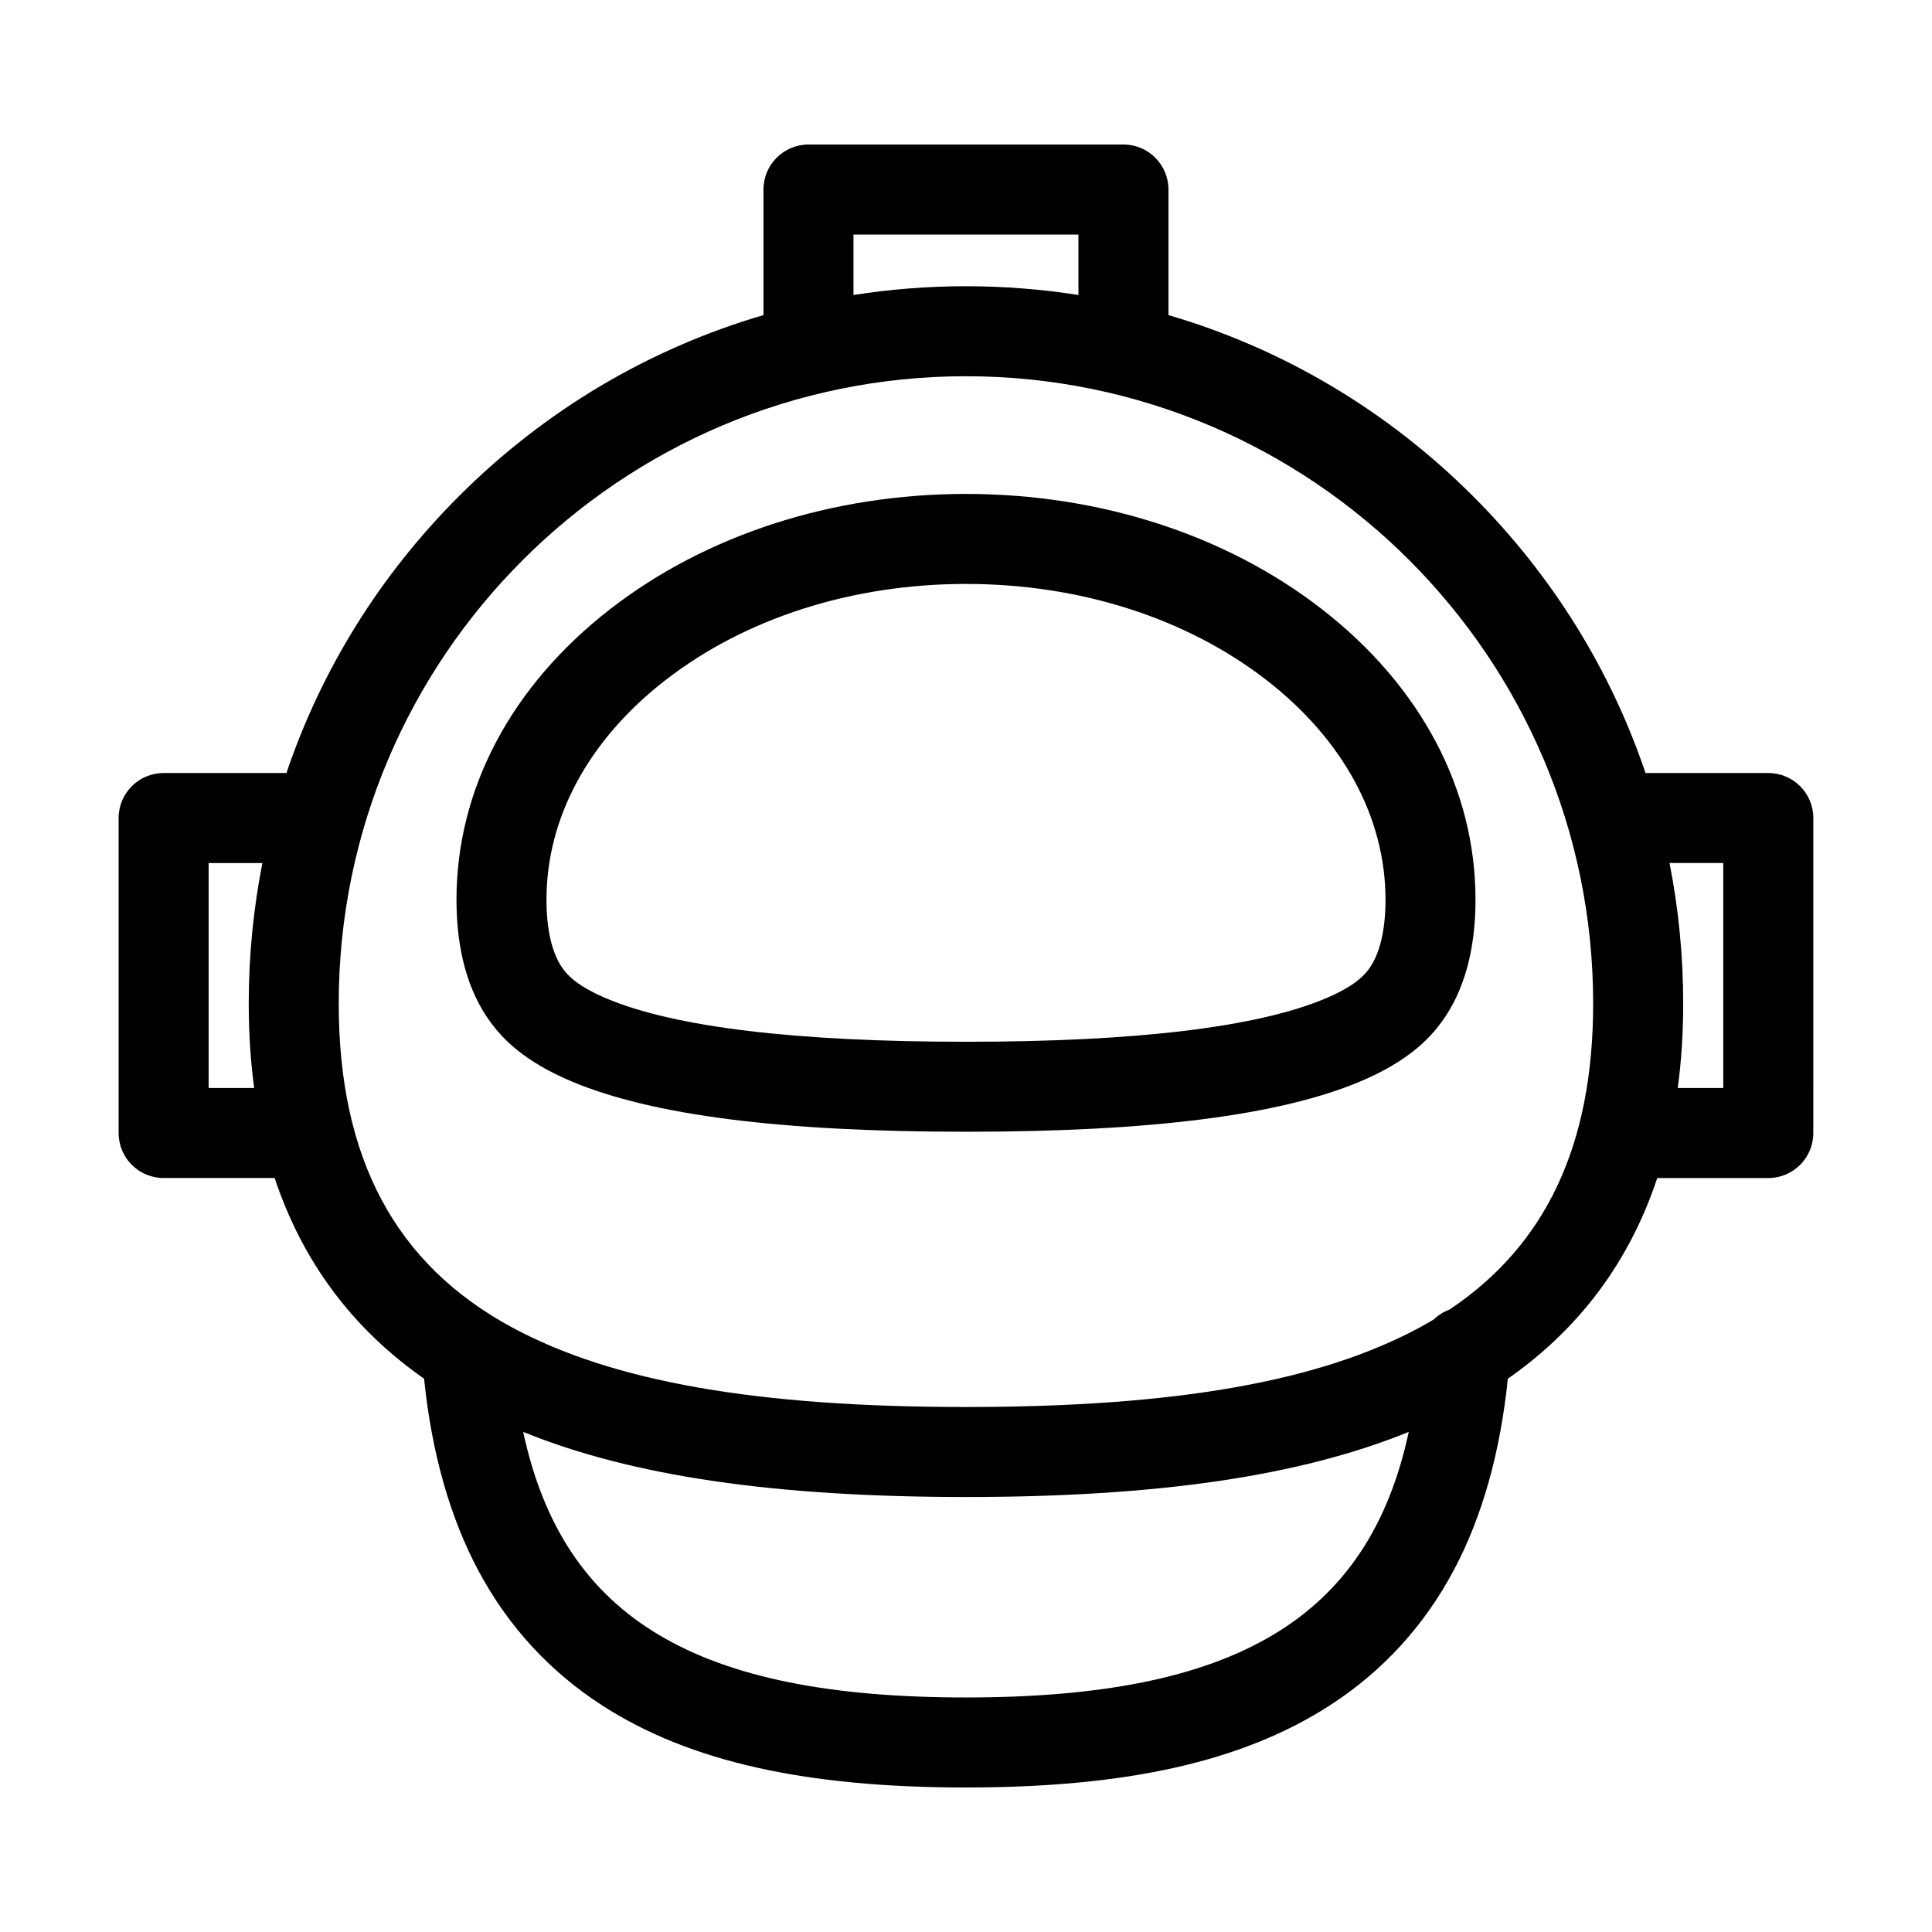 <?xml version="1.0" encoding="UTF-8"?>
<!-- Uploaded to: ICON Repo, www.svgrepo.com, Generator: ICON Repo Mixer Tools -->
<svg fill="#000000" width="800px" height="800px" version="1.1" viewBox="144 144 512 512" xmlns="http://www.w3.org/2000/svg">
 <g>
  <path d="m612.62 348.86h-32.539c-9.238-27.316-24.699-52.348-45.684-73.336-22.871-22.871-50.547-39.184-80.742-48.02v-33.277c0-6.586-5.34-11.926-11.926-11.926h-83.473c-6.586 0-11.926 5.34-11.926 11.926v33.277c-30.195 8.836-57.871 25.152-80.738 48.02-20.984 20.984-36.453 46.02-45.684 73.336h-32.543c-6.59 0-11.926 5.34-11.926 11.926v83.477c0 6.586 5.34 11.926 11.926 11.926h29.426c7.352 22.113 20.586 39.891 39.598 53.184 2.004 19.586 6.82 36.656 14.352 50.789 7.902 14.836 19.012 26.91 33.02 35.906 22.988 14.758 53.566 21.633 96.234 21.633 42.738 0 73.352-6.898 96.352-21.707 14.012-9.023 25.121-21.148 33.008-36.035 7.469-14.09 12.238-31.086 14.238-50.582 19.012-13.293 32.25-31.07 39.598-53.184h29.426c6.59 0 11.926-5.34 11.926-11.926l0.008-83.48c0-6.586-5.34-11.926-11.93-11.926zm-401.26 83.477h-12.07v-59.621h14.25c-2.394 12.129-3.621 24.574-3.621 37.215 0 7.812 0.48 15.285 1.441 22.406zm158.82-226.18h59.621v16.02c-9.773-1.531-19.734-2.324-29.809-2.324-10.082 0-20.039 0.793-29.812 2.324zm29.812 387.69c-71.156 0-106.68-20.715-117.34-70.379 28.812 11.73 66.656 17.254 117.34 17.254s88.531-5.523 117.34-17.254c-10.668 49.66-46.207 70.379-117.34 70.379zm128.12-102.79c-1.551 0.574-2.957 1.469-4.137 2.602-1.207 0.719-2.43 1.43-3.691 2.109-26.648 14.398-64.879 21.105-120.3 21.105-55.43 0-93.656-6.703-120.3-21.105-30.898-16.695-45.918-44.773-45.918-85.84 0-91.656 74.566-166.22 166.22-166.22 91.652 0 166.22 74.566 166.22 166.22 0.004 37.426-12.484 64.062-38.094 81.129zm72.574-58.723h-12.066c0.965-7.121 1.441-14.594 1.441-22.406 0-12.637-1.227-25.086-3.621-37.215h14.246z"/>
  <path d="m494.32 305.44c-25.359-19.695-58.859-30.543-94.32-30.543-35.469 0-68.965 10.848-94.32 30.543-26.25 20.387-40.707 47.73-40.707 76.992 0 13.41 3.043 24.348 9.055 32.504 3.043 4.133 8.59 10.254 21.555 15.695 21.32 8.945 55.477 13.293 104.42 13.293s83.098-4.348 104.41-13.297c12.961-5.438 18.508-11.559 21.555-15.695 6.008-8.156 9.055-19.094 9.055-32.504 0.004-29.254-14.457-56.598-40.703-76.988zm12.445 95.355c-0.871 1.184-3.188 4.324-11.578 7.844-18.086 7.59-50.113 11.438-95.188 11.438s-77.105-3.848-95.191-11.438c-8.391-3.523-10.707-6.664-11.578-7.848-2.887-3.914-4.41-10.266-4.41-18.359 0-21.734 11.184-42.387 31.488-58.156 21.195-16.461 49.496-25.527 79.691-25.527 30.191 0 58.488 9.066 79.688 25.527 20.305 15.77 31.484 36.422 31.484 58.156 0 8.098-1.523 14.445-4.406 18.363z"/>
 </g>
</svg>